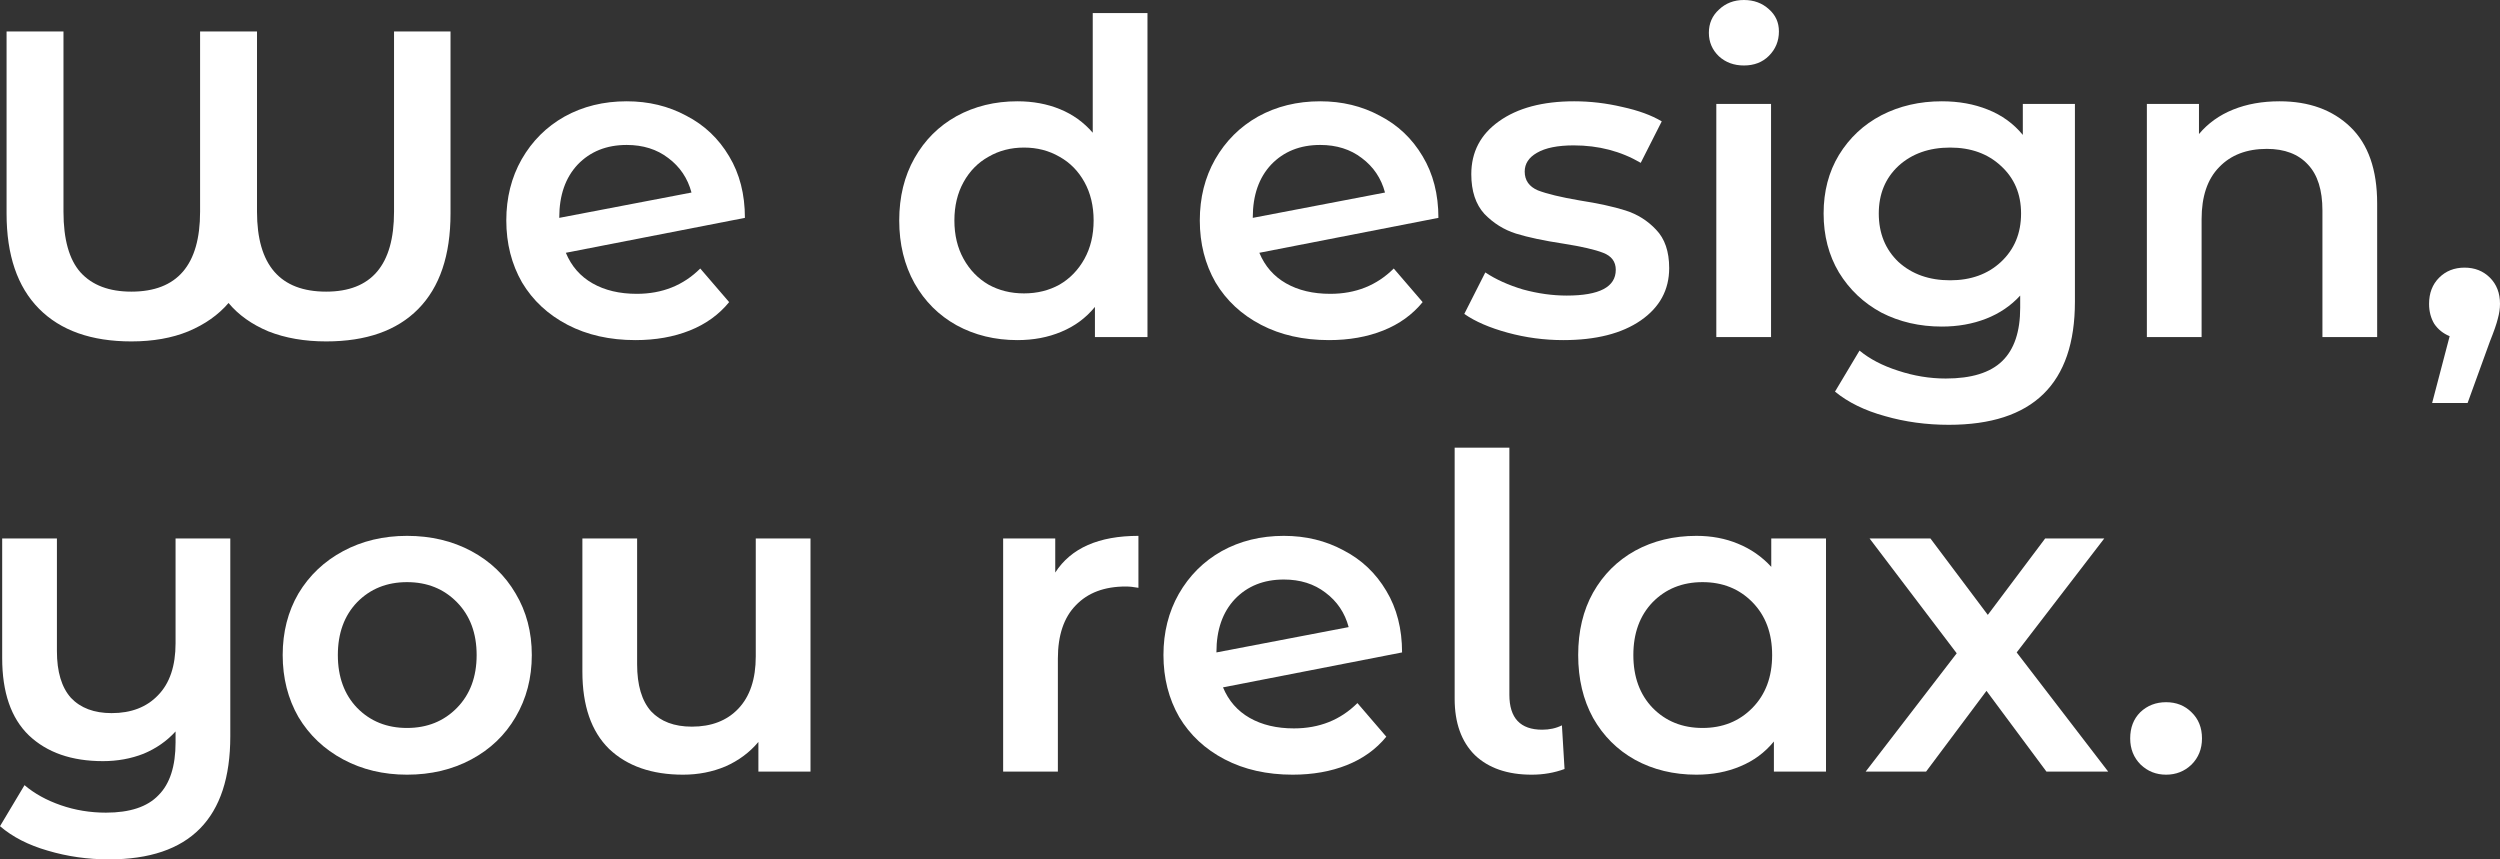 <svg xmlns="http://www.w3.org/2000/svg" width="288" height="99" viewBox="0 0 288 99" fill="none"><rect x="0" y="0" width="288" height="99" fill="#333333" stroke="none"/><path d="M51.9 3.621V24.595C51.9 29.423 50.656 33.094 48.167 35.609C45.713 38.09 42.182 39.331 37.575 39.331C35.087 39.331 32.868 38.946 30.918 38.174C29.001 37.37 27.471 36.28 26.328 34.905C25.151 36.28 23.605 37.37 21.688 38.174C19.805 38.946 17.619 39.331 15.131 39.331C10.524 39.331 6.977 38.074 4.489 35.559C2.001 33.044 0.757 29.389 0.757 24.595V3.621H7.313V24.393C7.313 27.579 7.969 29.909 9.28 31.384C10.625 32.86 12.576 33.597 15.131 33.597C20.41 33.597 23.05 30.529 23.05 24.393V3.621H29.607V24.393C29.607 30.529 32.263 33.597 37.575 33.597C42.787 33.597 45.393 30.529 45.393 24.393V3.621H51.9Z" fill="white"></path><path d="M73.356 33.849C76.281 33.849 78.719 32.877 80.669 30.932L83.998 34.804C82.821 36.246 81.308 37.336 79.459 38.074C77.609 38.811 75.525 39.18 73.204 39.18C70.246 39.18 67.64 38.593 65.387 37.42C63.134 36.246 61.385 34.62 60.141 32.541C58.931 30.429 58.326 28.048 58.326 25.399C58.326 22.784 58.914 20.437 60.091 18.358C61.301 16.245 62.949 14.602 65.034 13.429C67.152 12.255 69.539 11.669 72.196 11.669C74.718 11.669 77.004 12.222 79.055 13.328C81.14 14.401 82.787 15.96 83.998 18.006C85.209 20.018 85.814 22.381 85.814 25.098L65.185 29.121C65.824 30.663 66.849 31.837 68.262 32.642C69.674 33.447 71.372 33.849 73.356 33.849ZM72.196 16.698C69.876 16.698 67.993 17.453 66.547 18.961C65.135 20.47 64.428 22.499 64.428 25.047V25.098L79.66 22.18C79.223 20.537 78.332 19.213 76.987 18.207C75.676 17.201 74.079 16.698 72.196 16.698Z" fill="white"></path><path d="M132.189 1.509V38.828H126.136V35.358C125.094 36.632 123.799 37.587 122.252 38.225C120.739 38.862 119.058 39.18 117.209 39.18C114.62 39.18 112.283 38.61 110.198 37.47C108.147 36.33 106.533 34.721 105.356 32.642C104.179 30.529 103.591 28.115 103.591 25.399C103.591 22.683 104.179 20.286 105.356 18.207C106.533 16.128 108.147 14.519 110.198 13.379C112.283 12.239 114.62 11.669 117.209 11.669C118.991 11.669 120.622 11.97 122.101 12.574C123.581 13.177 124.842 14.083 125.884 15.29V1.509H132.189ZM117.965 33.799C119.478 33.799 120.84 33.463 122.051 32.793C123.261 32.089 124.219 31.099 124.926 29.825C125.632 28.551 125.985 27.076 125.985 25.399C125.985 23.723 125.632 22.247 124.926 20.973C124.219 19.699 123.261 18.727 122.051 18.056C120.84 17.352 119.478 17 117.965 17C116.452 17 115.09 17.352 113.88 18.056C112.669 18.727 111.711 19.699 111.005 20.973C110.299 22.247 109.946 23.723 109.946 25.399C109.946 27.076 110.299 28.551 111.005 29.825C111.711 31.099 112.669 32.089 113.88 32.793C115.09 33.463 116.452 33.799 117.965 33.799Z" fill="white"></path><path d="M153.247 33.849C156.172 33.849 158.61 32.877 160.56 30.932L163.889 34.804C162.712 36.246 161.199 37.336 159.35 38.074C157.501 38.811 155.416 39.18 153.096 39.18C150.137 39.18 147.531 38.593 145.278 37.42C143.025 36.246 141.277 34.62 140.033 32.541C138.822 30.429 138.217 28.048 138.217 25.399C138.217 22.784 138.805 20.437 139.982 18.358C141.193 16.245 142.84 14.602 144.925 13.429C147.043 12.255 149.431 11.669 152.087 11.669C154.609 11.669 156.895 12.222 158.946 13.328C161.031 14.401 162.679 15.96 163.889 18.006C165.1 20.018 165.705 22.381 165.705 25.098L145.076 29.121C145.715 30.663 146.741 31.837 148.153 32.642C149.565 33.447 151.263 33.849 153.247 33.849ZM152.087 16.698C149.767 16.698 147.884 17.453 146.438 18.961C145.026 20.47 144.32 22.499 144.32 25.047V25.098L159.552 22.18C159.115 20.537 158.224 19.213 156.879 18.207C155.567 17.201 153.97 16.698 152.087 16.698Z" fill="white"></path><path d="M180.084 39.18C177.899 39.18 175.764 38.895 173.679 38.325C171.594 37.755 169.93 37.034 168.686 36.163L171.107 31.384C172.317 32.189 173.763 32.843 175.444 33.346C177.159 33.815 178.84 34.05 180.488 34.05C184.254 34.05 186.137 33.061 186.137 31.083C186.137 30.144 185.649 29.49 184.674 29.121C183.733 28.752 182.203 28.4 180.084 28.065C177.865 27.73 176.049 27.344 174.637 26.908C173.258 26.472 172.048 25.718 171.006 24.645C169.997 23.538 169.493 22.013 169.493 20.068C169.493 17.52 170.552 15.491 172.67 13.982C174.822 12.44 177.714 11.669 181.345 11.669C183.195 11.669 185.044 11.886 186.893 12.322C188.743 12.725 190.256 13.278 191.433 13.982L189.012 18.76C186.725 17.419 184.153 16.748 181.295 16.748C179.445 16.748 178.033 17.033 177.058 17.603C176.117 18.14 175.646 18.861 175.646 19.766C175.646 20.772 176.15 21.493 177.159 21.929C178.201 22.331 179.798 22.717 181.95 23.086C184.102 23.421 185.868 23.807 187.246 24.242C188.625 24.678 189.802 25.416 190.777 26.456C191.786 27.495 192.29 28.97 192.29 30.881C192.29 33.396 191.197 35.408 189.012 36.917C186.826 38.426 183.85 39.18 180.084 39.18Z" fill="white"></path><path d="M197.719 11.97H204.024V38.828H197.719V11.97ZM200.897 7.544C199.754 7.544 198.795 7.192 198.022 6.488C197.249 5.75 196.862 4.845 196.862 3.772C196.862 2.699 197.249 1.811 198.022 1.107C198.795 0.369 199.754 0 200.897 0C202.04 0 202.999 0.352 203.772 1.056C204.545 1.727 204.932 2.582 204.932 3.621C204.932 4.728 204.545 5.667 203.772 6.438C203.032 7.176 202.074 7.544 200.897 7.544Z" fill="white"></path><path d="M239.031 11.97V34.754C239.031 44.21 234.189 48.938 224.505 48.938C221.916 48.938 219.461 48.602 217.141 47.932C214.821 47.295 212.904 46.356 211.391 45.115L214.216 40.387C215.392 41.36 216.872 42.131 218.654 42.701C220.47 43.304 222.302 43.606 224.152 43.606C227.111 43.606 229.279 42.936 230.658 41.594C232.037 40.253 232.726 38.208 232.726 35.458V34.05C231.65 35.224 230.339 36.112 228.792 36.716C227.245 37.319 225.547 37.621 223.698 37.621C221.142 37.621 218.822 37.085 216.737 36.012C214.686 34.905 213.055 33.363 211.845 31.384C210.668 29.406 210.08 27.143 210.08 24.595C210.08 22.046 210.668 19.8 211.845 17.855C213.055 15.877 214.686 14.351 216.737 13.278C218.822 12.205 221.142 11.669 223.698 11.669C225.648 11.669 227.413 11.987 228.994 12.624C230.608 13.261 231.953 14.234 233.029 15.541V11.97H239.031ZM224.656 32.29C227.043 32.29 228.994 31.586 230.507 30.177C232.053 28.735 232.827 26.875 232.827 24.595C232.827 22.348 232.053 20.521 230.507 19.112C228.994 17.704 227.043 17 224.656 17C222.235 17 220.251 17.704 218.704 19.112C217.191 20.521 216.435 22.348 216.435 24.595C216.435 26.875 217.191 28.735 218.704 30.177C220.251 31.586 222.235 32.29 224.656 32.29Z" fill="white"></path><path d="M262.602 11.669C265.998 11.669 268.721 12.658 270.772 14.636C272.823 16.614 273.849 19.548 273.849 23.438V38.828H267.544V24.242C267.544 21.895 266.99 20.135 265.88 18.961C264.77 17.754 263.19 17.151 261.139 17.151C258.819 17.151 256.986 17.855 255.641 19.263C254.296 20.638 253.624 22.633 253.624 25.248V38.828H247.319V11.97H253.321V15.441C254.363 14.2 255.675 13.261 257.255 12.624C258.836 11.987 260.618 11.669 262.602 11.669Z" fill="white"></path><path d="M283.915 30.831C285.091 30.831 286.067 31.217 286.84 31.988C287.613 32.759 288 33.765 288 35.006C288 35.542 287.916 36.112 287.748 36.716C287.613 37.286 287.311 38.158 286.84 39.331L284.268 46.423H280.182L282.2 38.728C281.46 38.426 280.872 37.956 280.434 37.319C280.031 36.649 279.829 35.877 279.829 35.006C279.829 33.765 280.216 32.759 280.989 31.988C281.763 31.217 282.738 30.831 283.915 30.831Z" fill="white"></path><path d="M26.53 62.033V84.817C26.53 94.272 21.873 99 12.559 99C10.104 99 7.75 98.665 5.498 97.994C3.278 97.357 1.446 96.418 0 95.177L2.824 90.45C3.968 91.422 5.363 92.193 7.011 92.763C8.658 93.333 10.39 93.618 12.206 93.618C14.963 93.618 16.98 92.948 18.258 91.607C19.57 90.299 20.225 88.27 20.225 85.521V84.263C19.216 85.37 17.989 86.225 16.543 86.829C15.098 87.398 13.534 87.683 11.853 87.683C8.255 87.683 5.414 86.694 3.329 84.716C1.278 82.738 0.252 79.77 0.252 75.814V62.033H6.557V75.009C6.557 77.39 7.095 79.183 8.171 80.391C9.28 81.564 10.844 82.151 12.861 82.151C15.114 82.151 16.896 81.464 18.208 80.089C19.553 78.714 20.225 76.719 20.225 74.104V62.033H26.53Z" fill="white"></path><path d="M46.889 89.243C44.166 89.243 41.711 88.656 39.526 87.482C37.34 86.309 35.625 84.683 34.381 82.604C33.171 80.491 32.565 78.111 32.565 75.462C32.565 72.813 33.171 70.449 34.381 68.37C35.625 66.291 37.34 64.665 39.526 63.491C41.711 62.318 44.166 61.731 46.889 61.731C49.647 61.731 52.118 62.318 54.304 63.491C56.489 64.665 58.187 66.291 59.398 68.37C60.642 70.449 61.264 72.813 61.264 75.462C61.264 78.111 60.642 80.491 59.398 82.604C58.187 84.683 56.489 86.309 54.304 87.482C52.118 88.656 49.647 89.243 46.889 89.243ZM46.889 83.861C49.209 83.861 51.126 83.09 52.639 81.547C54.152 80.005 54.909 77.977 54.909 75.462C54.909 72.947 54.152 70.918 52.639 69.376C51.126 67.834 49.209 67.062 46.889 67.062C44.569 67.062 42.653 67.834 41.14 69.376C39.66 70.918 38.92 72.947 38.92 75.462C38.92 77.977 39.66 80.005 41.14 81.547C42.653 83.09 44.569 83.861 46.889 83.861Z" fill="white"></path><path d="M93.369 62.033V88.891H87.367V85.471C86.358 86.678 85.097 87.616 83.584 88.287C82.071 88.924 80.44 89.243 78.692 89.243C75.094 89.243 72.252 88.254 70.168 86.275C68.117 84.263 67.091 81.296 67.091 77.373V62.033H73.396V76.518C73.396 78.932 73.934 80.743 75.01 81.95C76.119 83.123 77.683 83.71 79.7 83.71C81.953 83.71 83.735 83.023 85.046 81.648C86.391 80.24 87.064 78.228 87.064 75.613V62.033H93.369Z" fill="white"></path><path d="M121.564 65.956C123.38 63.139 126.575 61.731 131.147 61.731V67.716C130.609 67.616 130.122 67.565 129.685 67.565C127.23 67.565 125.314 68.286 123.935 69.728C122.556 71.136 121.867 73.182 121.867 75.864V88.891H115.562V62.033H121.564V65.956Z" fill="white"></path><path d="M149.06 83.911C151.986 83.911 154.424 82.939 156.374 80.994L159.703 84.867C158.526 86.309 157.013 87.398 155.163 88.136C153.314 88.874 151.229 89.243 148.909 89.243C145.95 89.243 143.344 88.656 141.091 87.482C138.839 86.309 137.09 84.683 135.846 82.604C134.635 80.491 134.03 78.111 134.03 75.462C134.03 72.846 134.619 70.499 135.796 68.42C137.006 66.308 138.654 64.665 140.738 63.491C142.857 62.318 145.244 61.731 147.9 61.731C150.422 61.731 152.709 62.284 154.76 63.391C156.845 64.464 158.492 66.023 159.703 68.068C160.913 70.08 161.518 72.444 161.518 75.16L140.89 79.184C141.529 80.726 142.554 81.9 143.966 82.704C145.379 83.509 147.077 83.911 149.06 83.911ZM147.9 66.761C145.58 66.761 143.697 67.515 142.251 69.024C140.839 70.533 140.133 72.561 140.133 75.11V75.16L155.365 72.243C154.928 70.6 154.037 69.275 152.692 68.269C151.381 67.263 149.783 66.761 147.9 66.761Z" fill="white"></path><path d="M176.452 89.243C173.662 89.243 171.476 88.488 169.896 86.979C168.349 85.437 167.576 83.274 167.576 80.491V51.571H173.88V80.039C173.88 82.721 175.141 84.062 177.663 84.062C178.504 84.062 179.26 83.895 179.933 83.559L180.235 88.589C179.058 89.025 177.797 89.243 176.452 89.243Z" fill="white"></path><path d="M210.355 62.033V88.891H204.353V85.42C203.31 86.694 202.016 87.65 200.469 88.287C198.956 88.924 197.275 89.243 195.425 89.243C192.803 89.243 190.449 88.673 188.364 87.533C186.313 86.393 184.699 84.783 183.522 82.704C182.379 80.625 181.807 78.211 181.807 75.462C181.807 72.712 182.379 70.315 183.522 68.269C184.699 66.191 186.313 64.581 188.364 63.441C190.449 62.301 192.803 61.731 195.425 61.731C197.174 61.731 198.771 62.033 200.217 62.636C201.696 63.24 202.974 64.128 204.05 65.302V62.033H210.355ZM196.132 83.861C198.452 83.861 200.368 83.09 201.881 81.547C203.394 80.005 204.151 77.977 204.151 75.462C204.151 72.947 203.394 70.918 201.881 69.376C200.368 67.834 198.452 67.062 196.132 67.062C193.811 67.062 191.895 67.834 190.382 69.376C188.902 70.918 188.162 72.947 188.162 75.462C188.162 77.977 188.902 80.005 190.382 81.547C191.895 83.09 193.811 83.861 196.132 83.861Z" fill="white"></path><path d="M235.752 88.891L228.842 79.586L221.882 88.891H214.922L225.413 75.26L215.376 62.033H222.386L228.994 70.835L235.601 62.033H242.41L232.322 75.16L242.864 88.891H235.752Z" fill="white"></path><path d="M249.534 89.243C248.39 89.243 247.415 88.857 246.608 88.086C245.801 87.281 245.398 86.275 245.398 85.068C245.398 83.828 245.784 82.822 246.558 82.05C247.365 81.279 248.357 80.894 249.534 80.894C250.71 80.894 251.686 81.279 252.459 82.05C253.266 82.822 253.669 83.828 253.669 85.068C253.669 86.275 253.266 87.281 252.459 88.086C251.652 88.857 250.677 89.243 249.534 89.243Z" fill="white"></path></svg>
